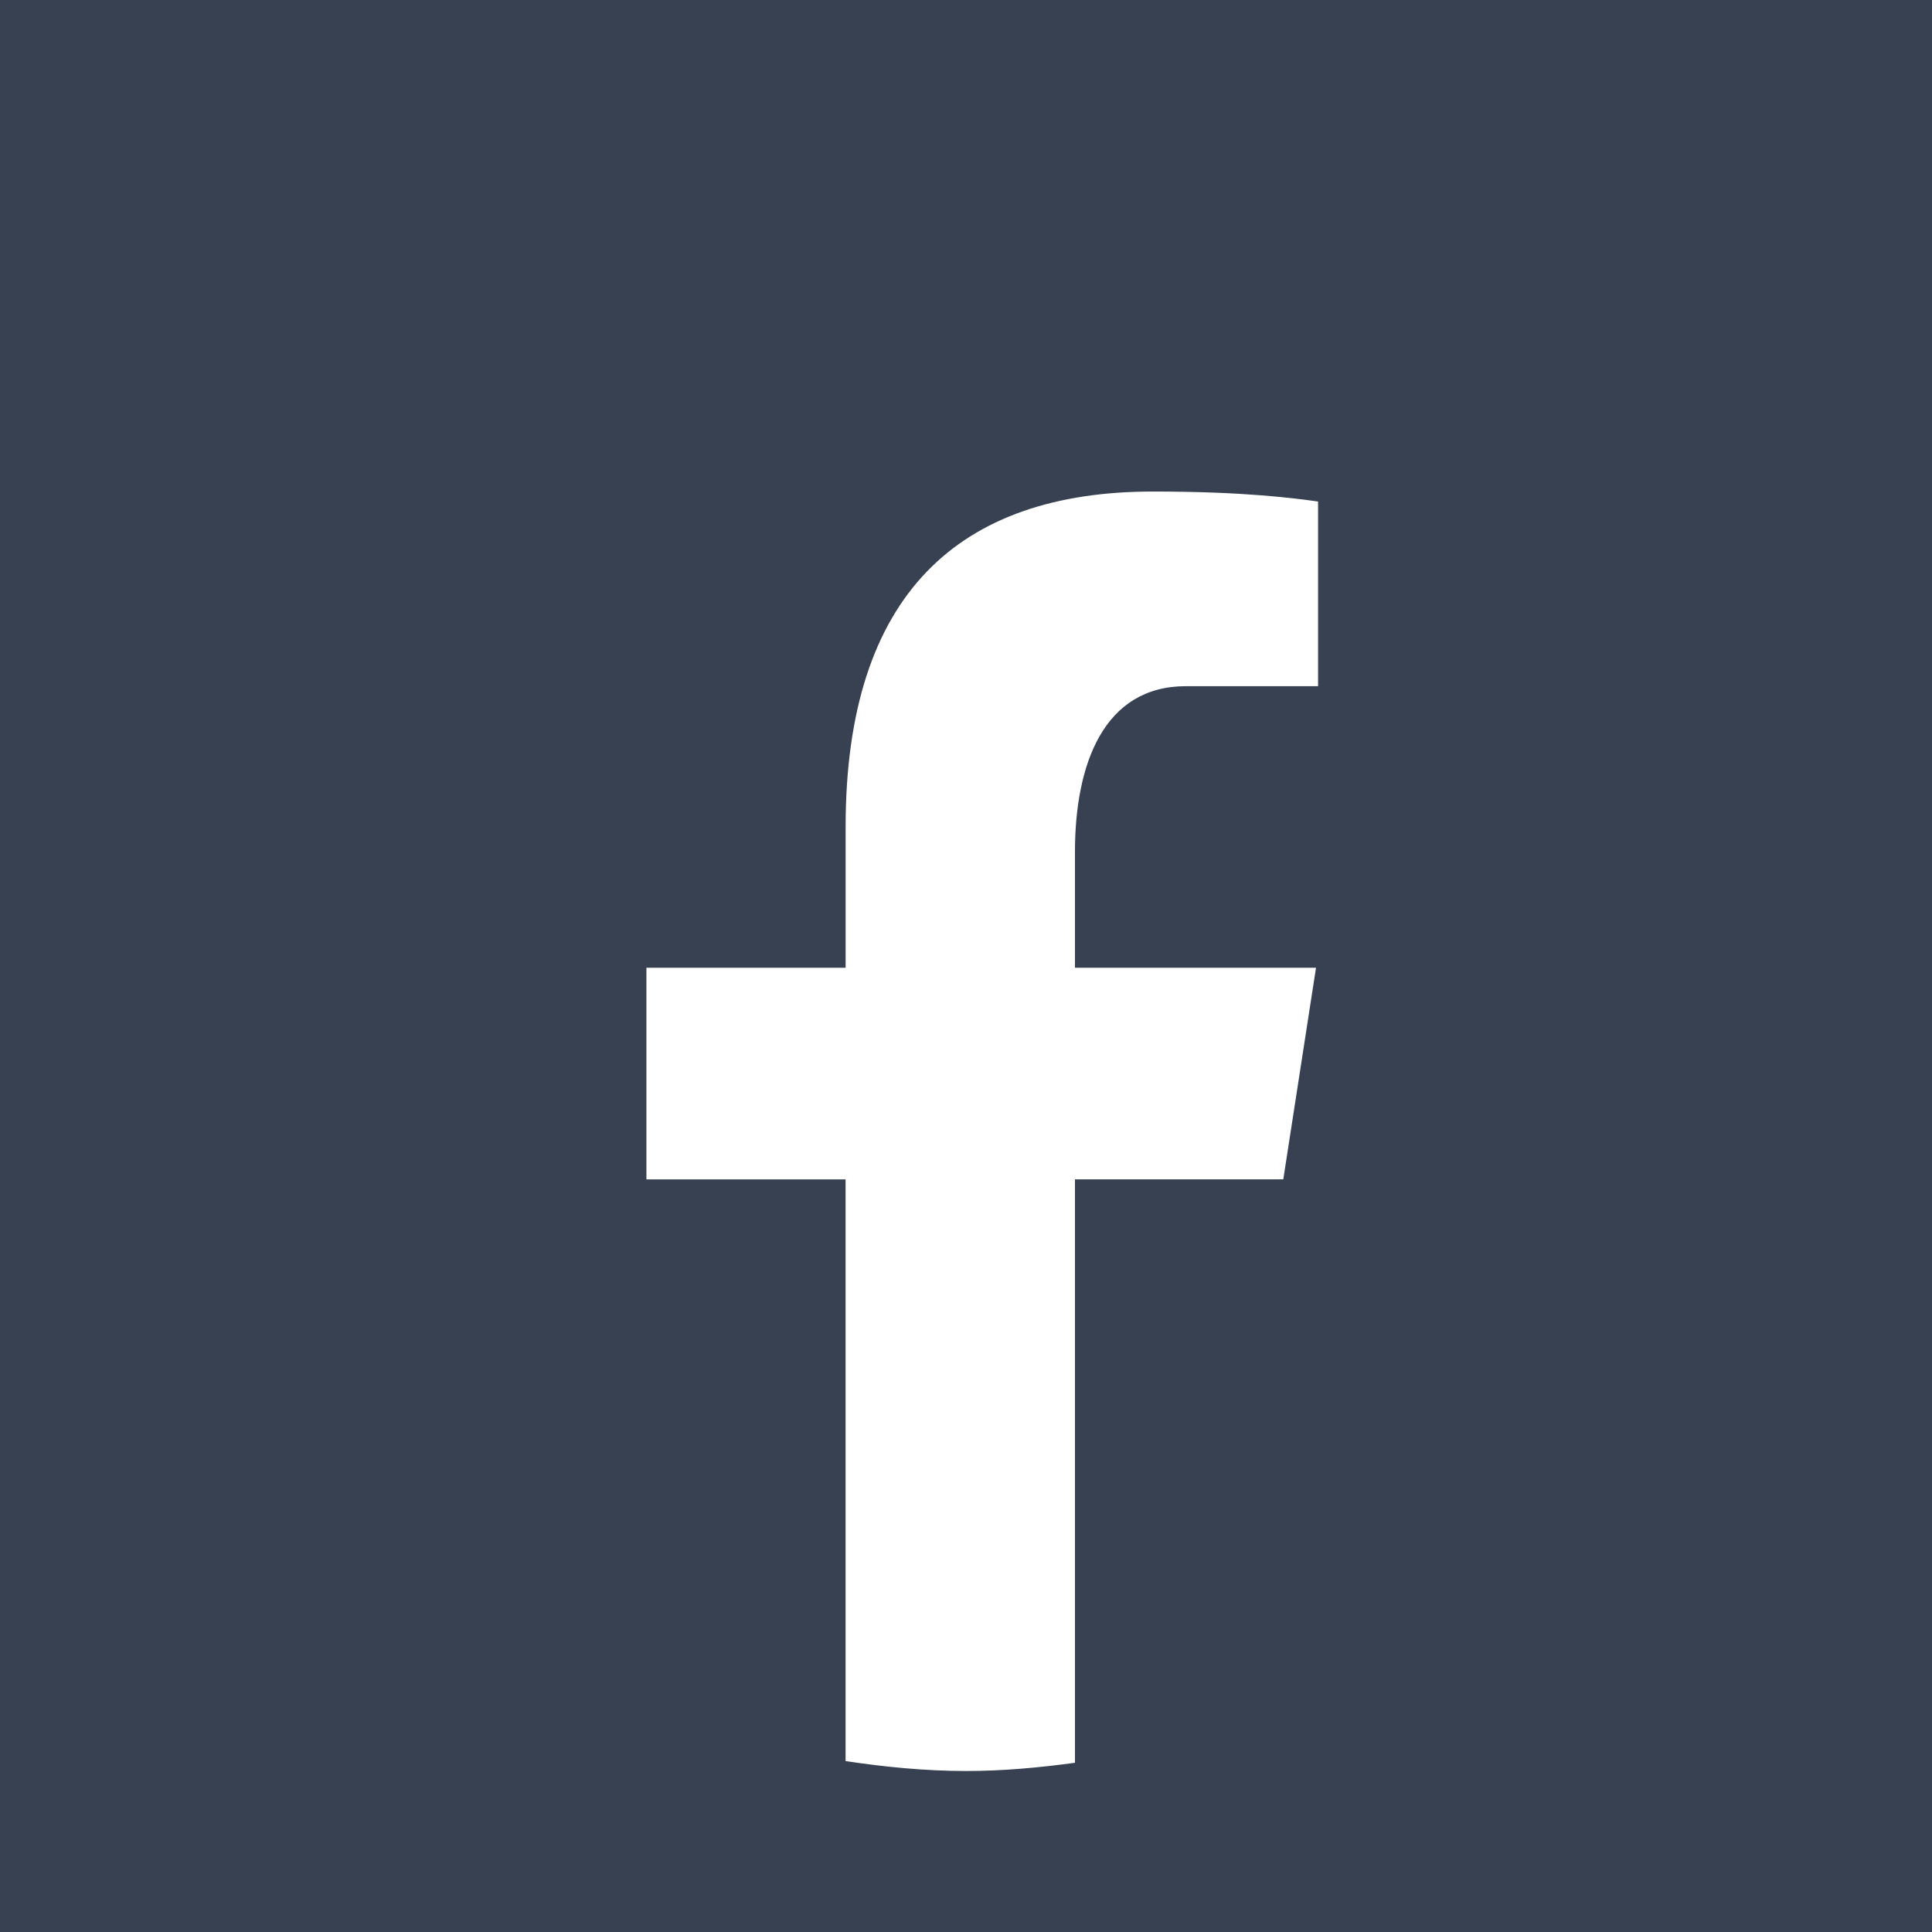 <svg xmlns="http://www.w3.org/2000/svg" viewBox="0 0 48 48" width="50px" height="50px">
  <!-- Thêm hình vuông thay thế hình tròn -->
  <rect width="48" height="48" fill="url(#Ld6sqrtcxMyckEl6xeDdMa)" />

  <!-- Gradient màu gray-700 -->
  <linearGradient id="Ld6sqrtcxMyckEl6xeDdMa" x1="0" x2="48" y1="0" y2="48" gradientUnits="userSpaceOnUse">
    <stop offset="0" stop-color="#374151" />
    <stop offset="1" stop-color="#374151" />
  </linearGradient>

  <!-- Icon bên trong -->
  <path fill="#fff" d="M26.707,29.301h5.176l0.813-5.258h-5.989v-2.874c0-2.184,0.714-4.121,2.757-4.121h3.283V12.46 c-0.577-0.078-1.797-0.248-4.102-0.248c-4.814,0-7.636,2.542-7.636,8.334v3.498H16.06v5.258h4.948v14.452 C21.988,43.9,22.981,44,24,44c0.921,0,1.82-0.084,2.707-0.204V29.301z" />
</svg>

